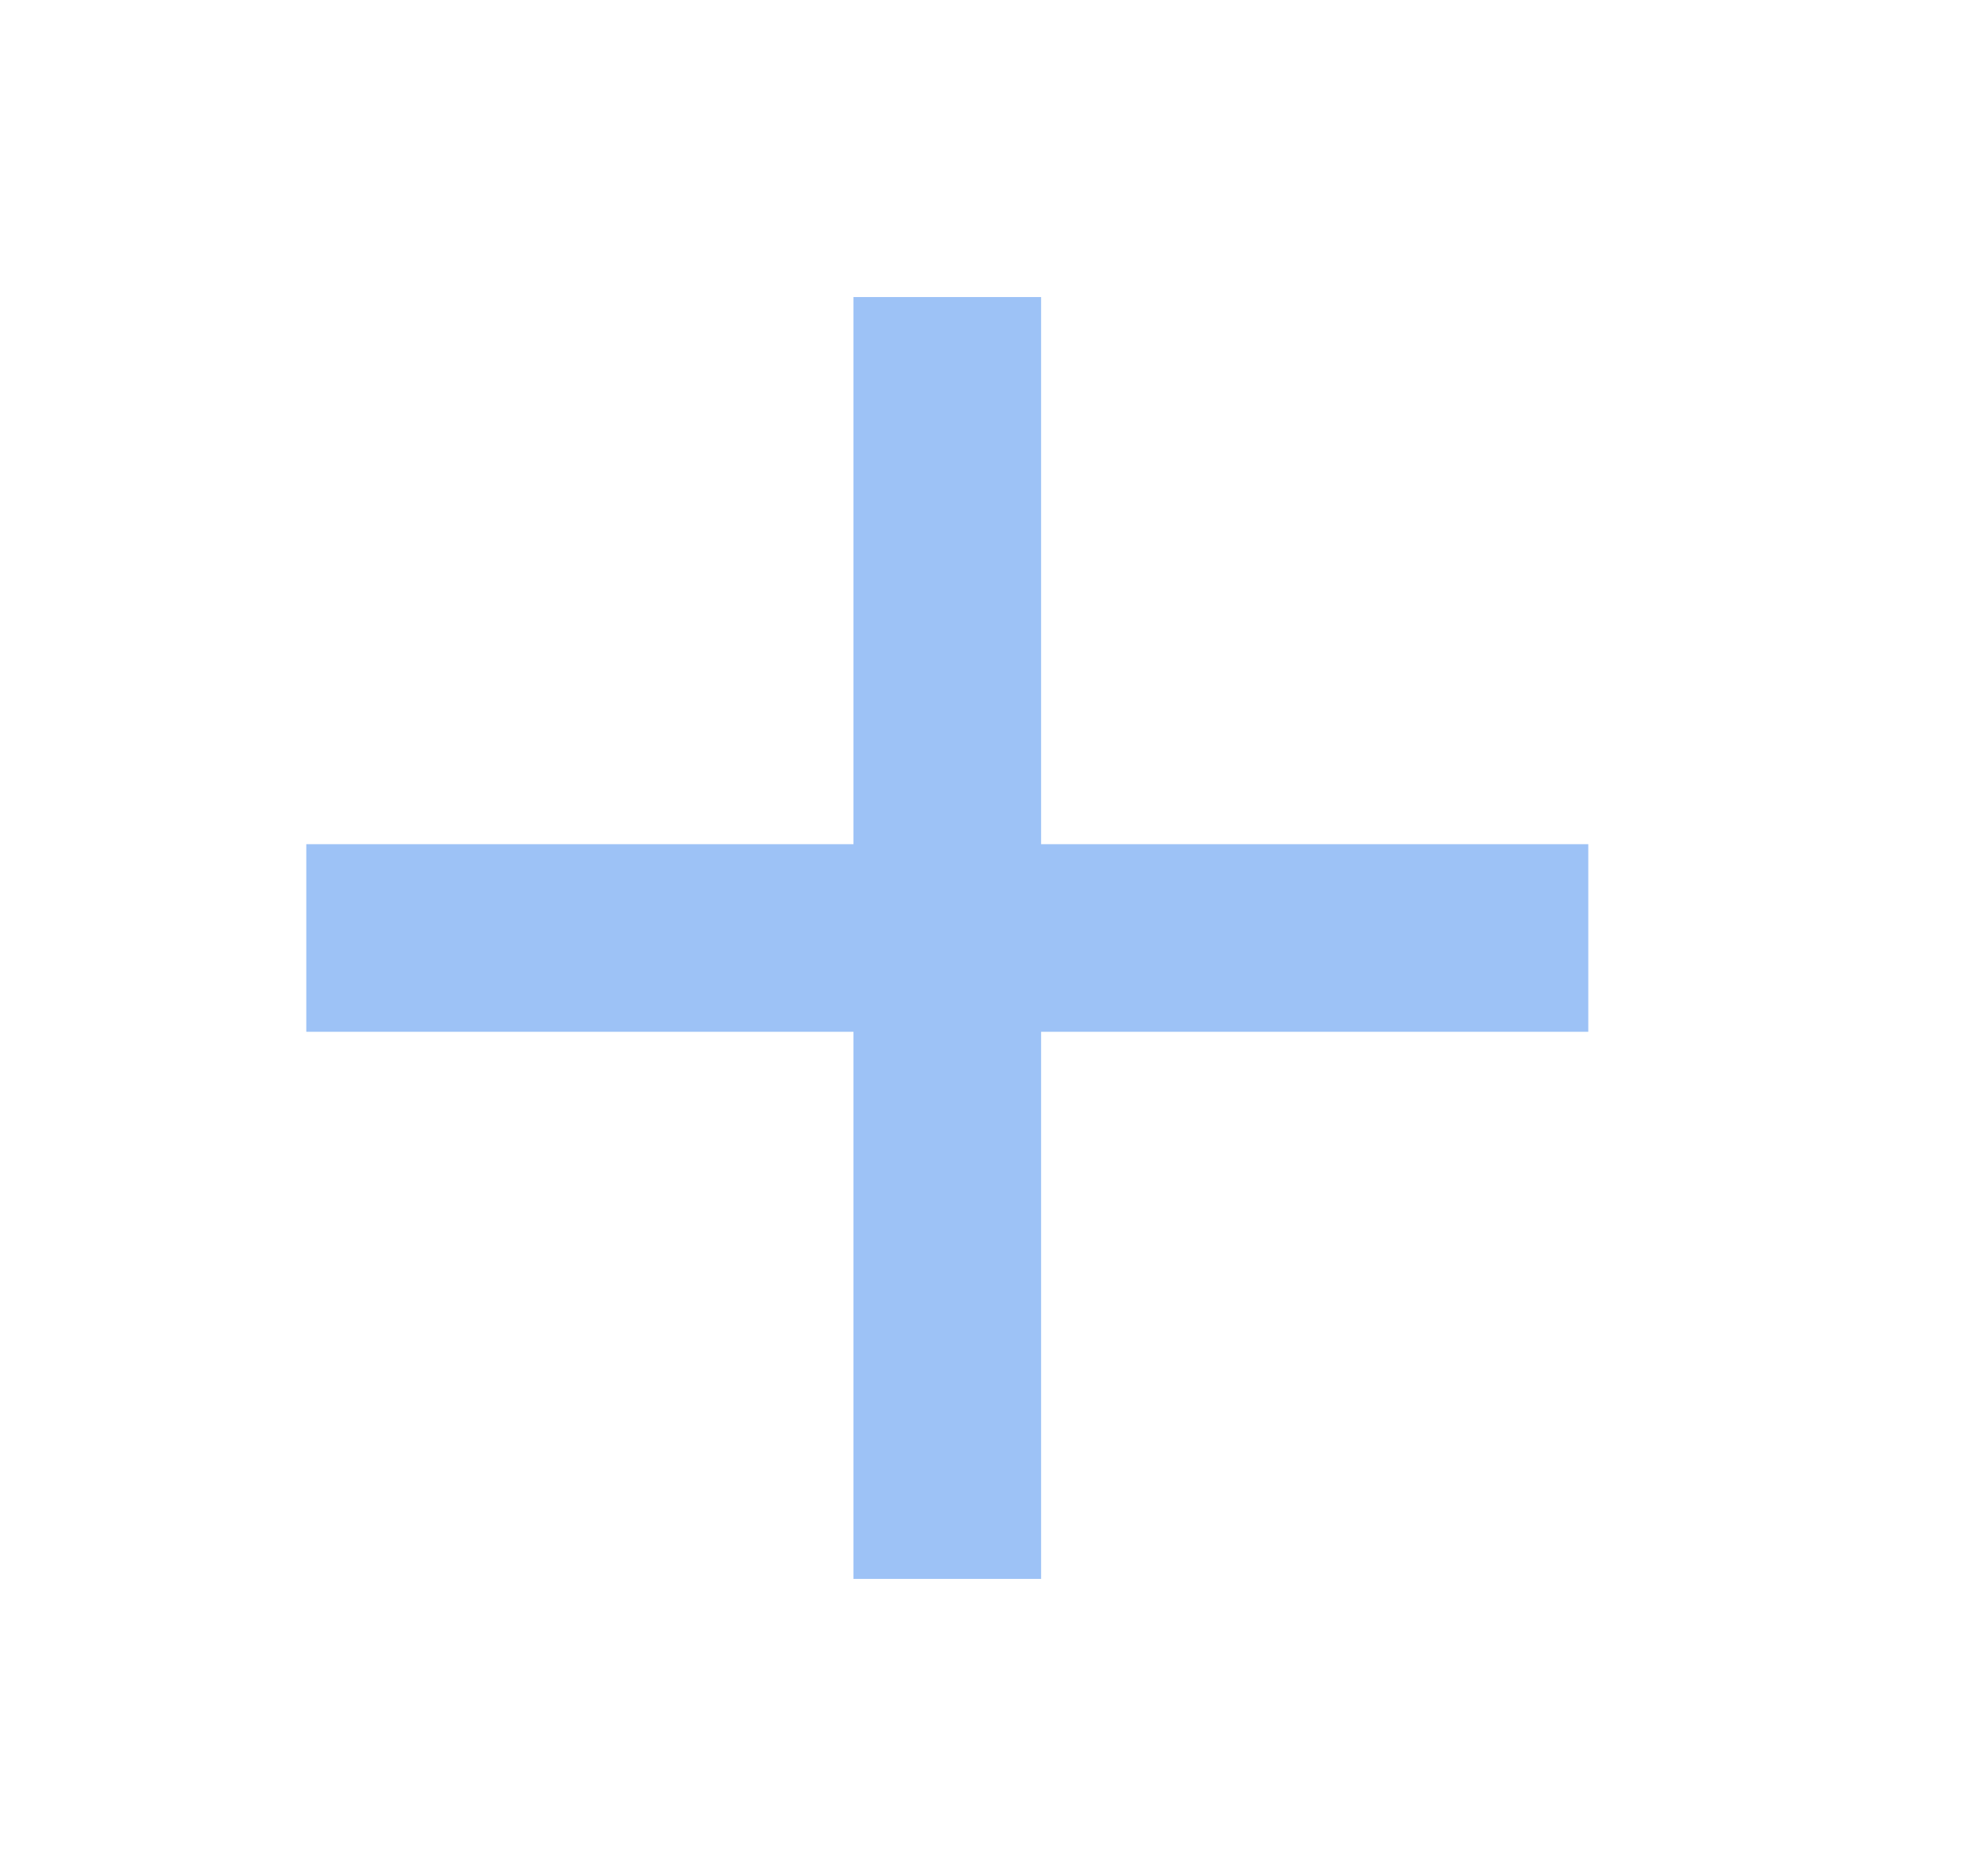 <svg width="21" height="20" viewBox="0 0 21 20" fill="none" xmlns="http://www.w3.org/2000/svg">
<path d="M15.931 10H4.265M10.098 4.167V15.833" stroke="#9DC2F6" stroke-width="2" stroke-linecap="square"/>
</svg>
